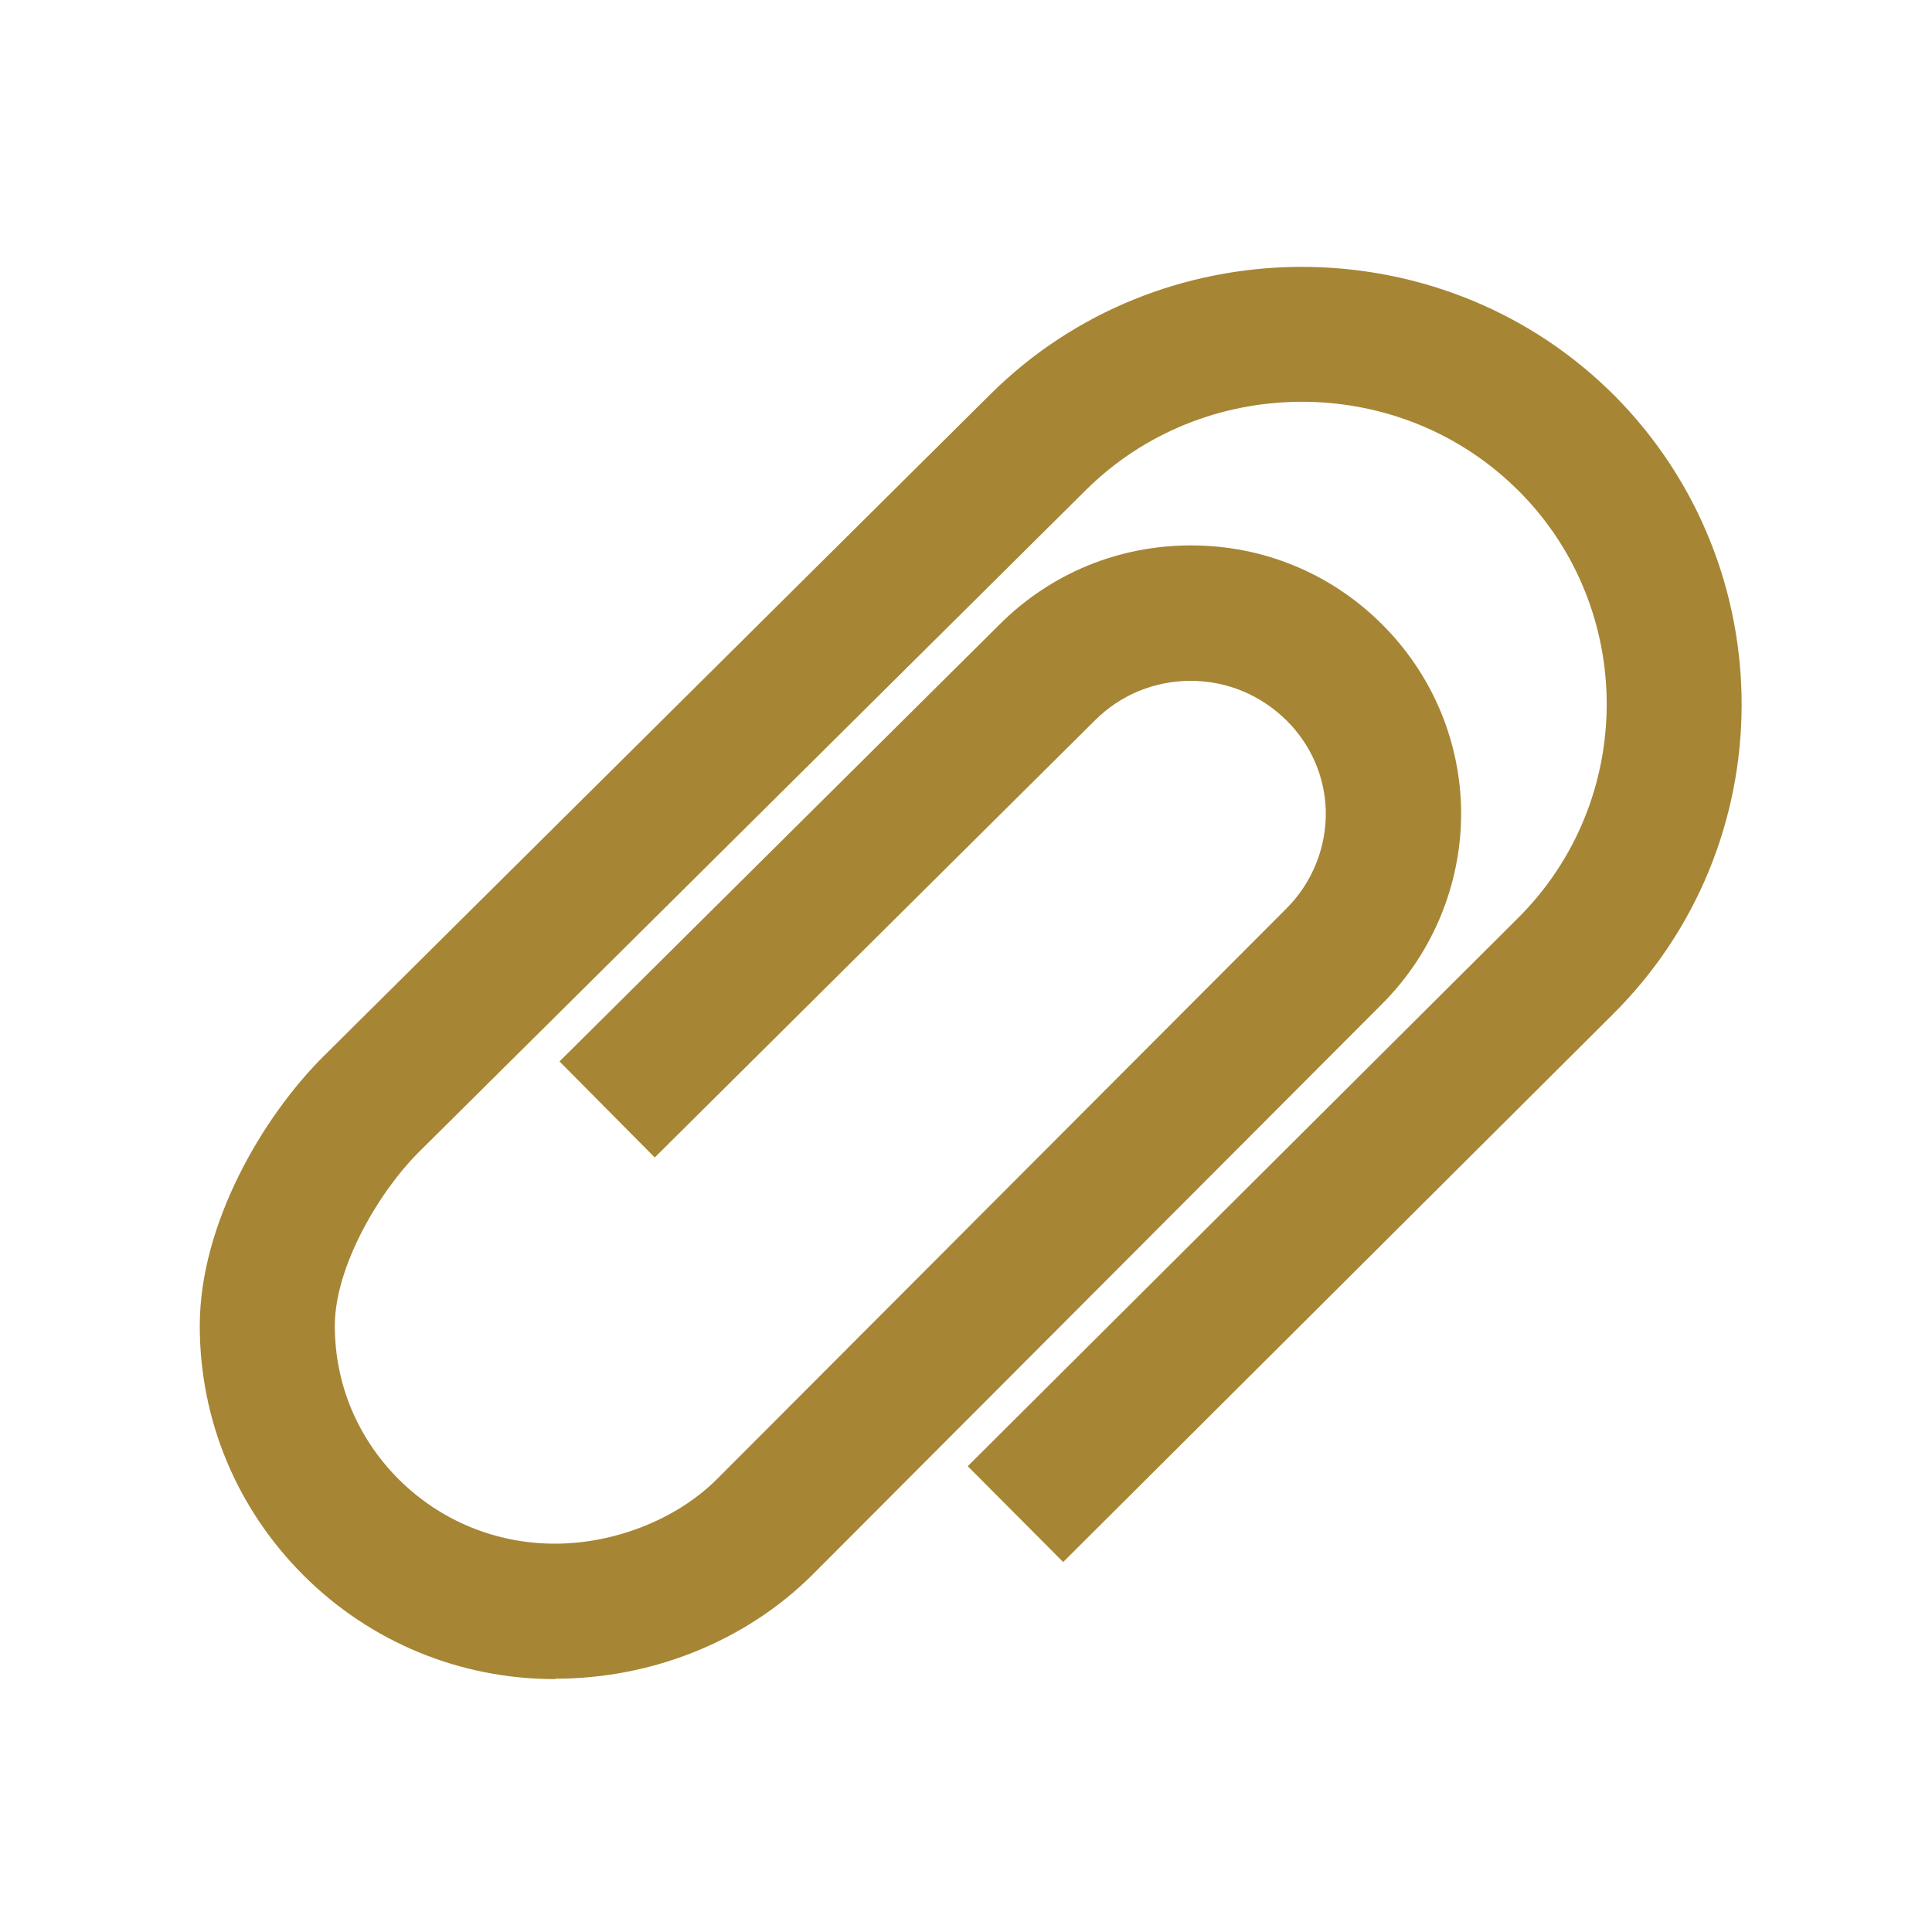 <?xml version="1.0" encoding="UTF-8"?>
<svg id="attachment" xmlns="http://www.w3.org/2000/svg" viewBox="0 0 100 100">
  <path d="M28.73,86.91c-4.91,0-9.53-1.9-13-5.35-3.48-3.47-5.39-8.06-5.39-12.94,0-5.23,3.22-10.78,6.42-13.96L51.26,20.41c8.74-8.69,23.08-8.81,31.96-.27l.36.35c8.8,8.89,8.74,23.22-.09,32l-28.46,28.36-4.94-4.96,28.47-28.36c6.1-6.06,6.14-15.96.1-22.07l-.3-.29c-6.15-5.91-16.1-5.82-22.16.2L21.69,59.62c-2.11,2.1-4.36,5.98-4.36,9s1.18,5.83,3.33,7.97c2.15,2.13,5.01,3.31,8.07,3.31s6.26-1.24,8.36-3.32l29.48-29.54c1.37-1.36,2.11-3.23,2.05-5.14-.06-1.74-.79-3.39-2.04-4.62-1.33-1.31-3.08-2.04-4.95-2.04s-3.62.72-4.94,2.03l-22.8,22.64-4.93-4.97,22.8-22.64c2.63-2.62,6.14-4.07,9.88-4.07s7.23,1.44,9.87,4.06c2.52,2.5,3.98,5.82,4.11,9.35.13,3.86-1.37,7.62-4.1,10.34l-29.48,29.54c-3.44,3.42-8.28,5.37-13.3,5.37Z" style="fill: #a68534;"/>
</svg>